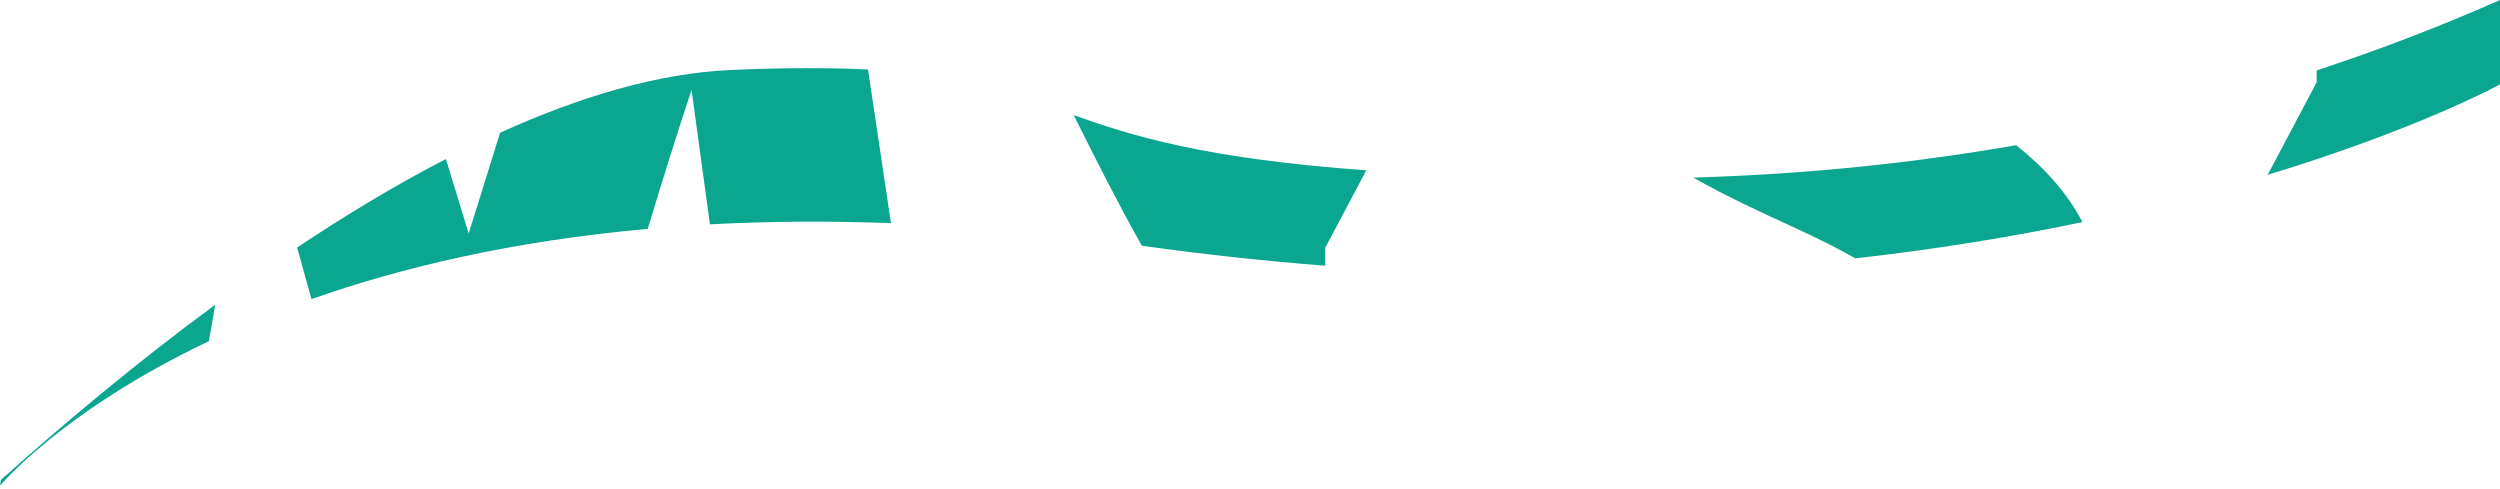 <svg width="133" height="26" viewBox="0 0 133 26" fill="none" xmlns="http://www.w3.org/2000/svg">
<path fill-rule="evenodd" clip-rule="evenodd" d="M123.246 3.746C126.921 2.538 130.181 1.249 133 0V4.491C133 4.491 128.673 6.86 120.639 9.302L123.246 4.379V3.746ZM16.566 15.914L16.571 15.912L16.574 15.922L16.566 15.914ZM16.571 15.912C21.337 14.232 27.251 12.824 34.46 12.176C35.226 9.646 36 7.148 36.791 4.787L37.768 11.935C40.767 11.775 43.986 11.743 47.4 11.871L46.178 3.698C44.214 3.602 41.851 3.594 38.909 3.722C35.006 3.89 30.809 5.155 26.605 7.06L24.934 12.424L23.72 8.461C21.039 9.846 18.375 11.455 15.808 13.168L16.571 15.912ZM11.115 18.148L11.449 16.211C7.106 19.405 3.178 22.727 0.049 25.529L0 25.841C0 25.841 3.292 21.87 11.115 18.148ZM72.685 9.062L70.501 13.185V14.137C67.347 13.889 64.104 13.545 60.747 13.073C59.566 10.983 58.352 8.598 57.121 6.124C60.226 7.237 64.096 8.438 72.685 9.062ZM107.259 7.725C102.003 8.638 96.275 9.27 90.082 9.446C91.809 10.431 93.635 11.271 95.362 12.064C96.715 12.68 97.815 13.233 98.703 13.745C103.12 13.249 107.161 12.576 110.787 11.816C109.964 10.247 108.758 8.918 107.259 7.725Z" fill="#0AA690"/>
</svg>
